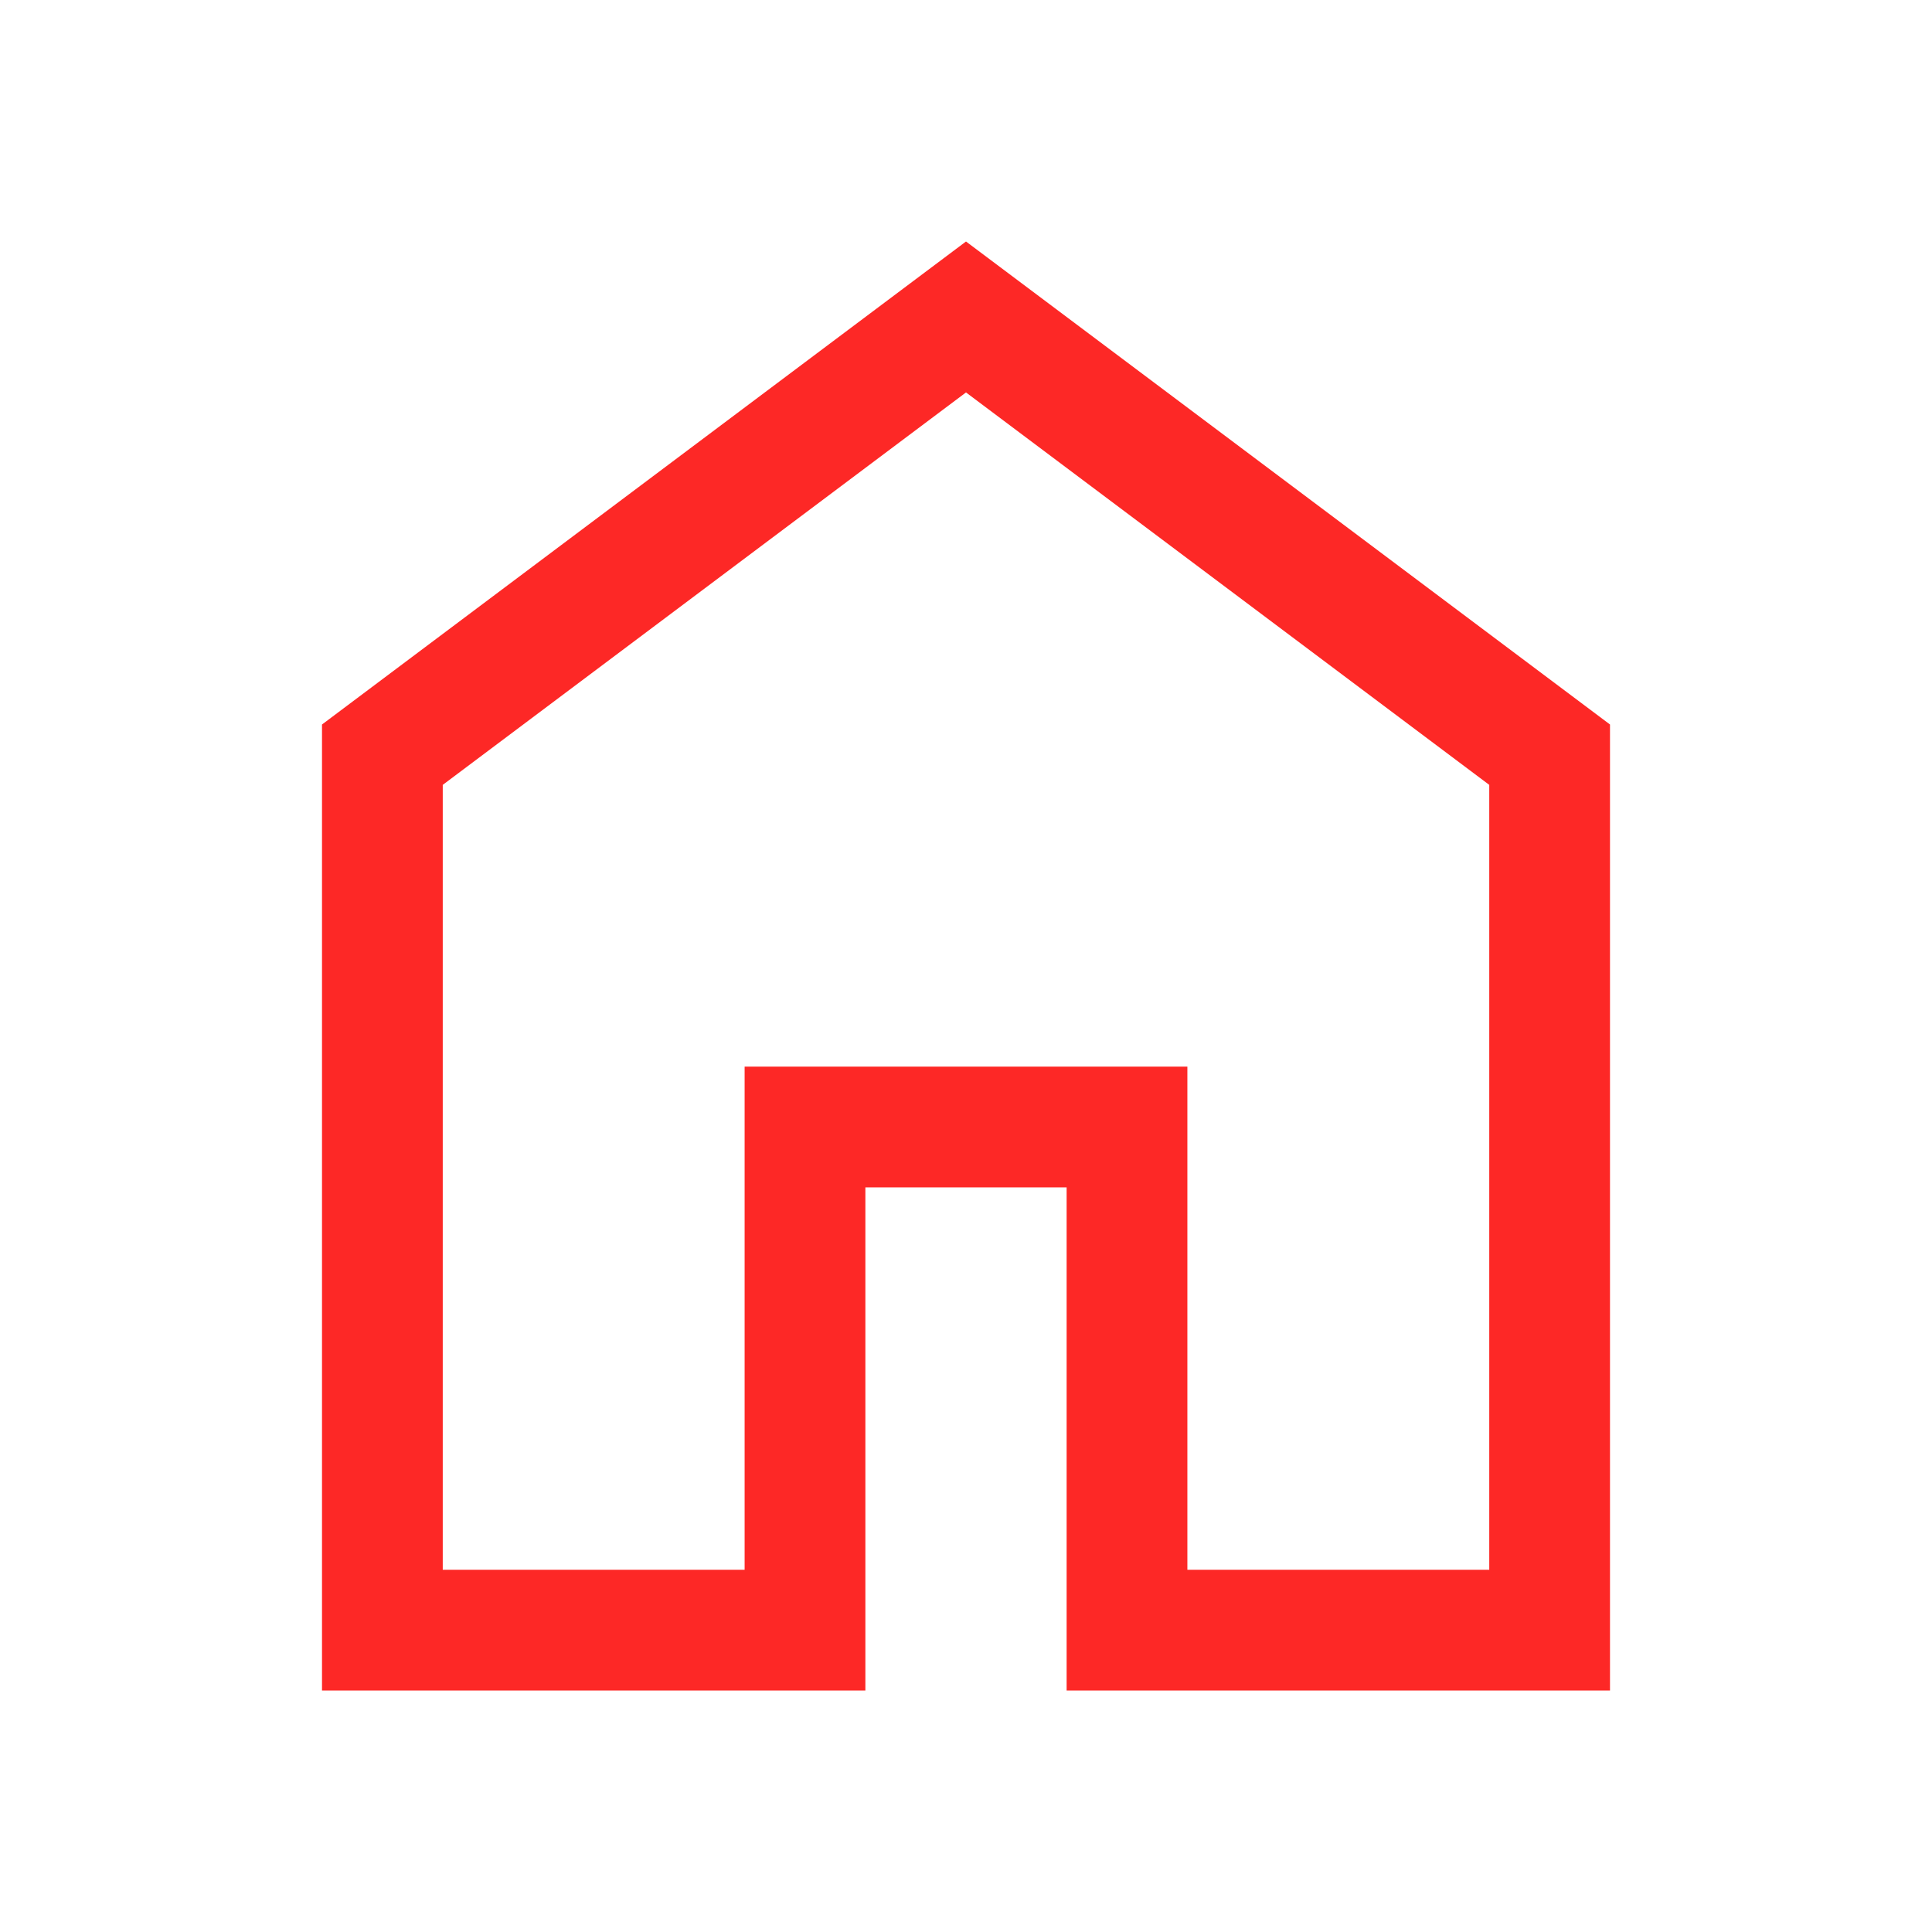 <svg xmlns="http://www.w3.org/2000/svg" height="36px" viewBox="0 -960 960 960" width="36px" fill="#FD2826"><path d="M220-180h150v-250h220v250h150v-390L480-765 220-570v390Zm-60 60v-480l320-240 320 240v480H530v-250H430v250H160Zm320-353Z"/></svg>
